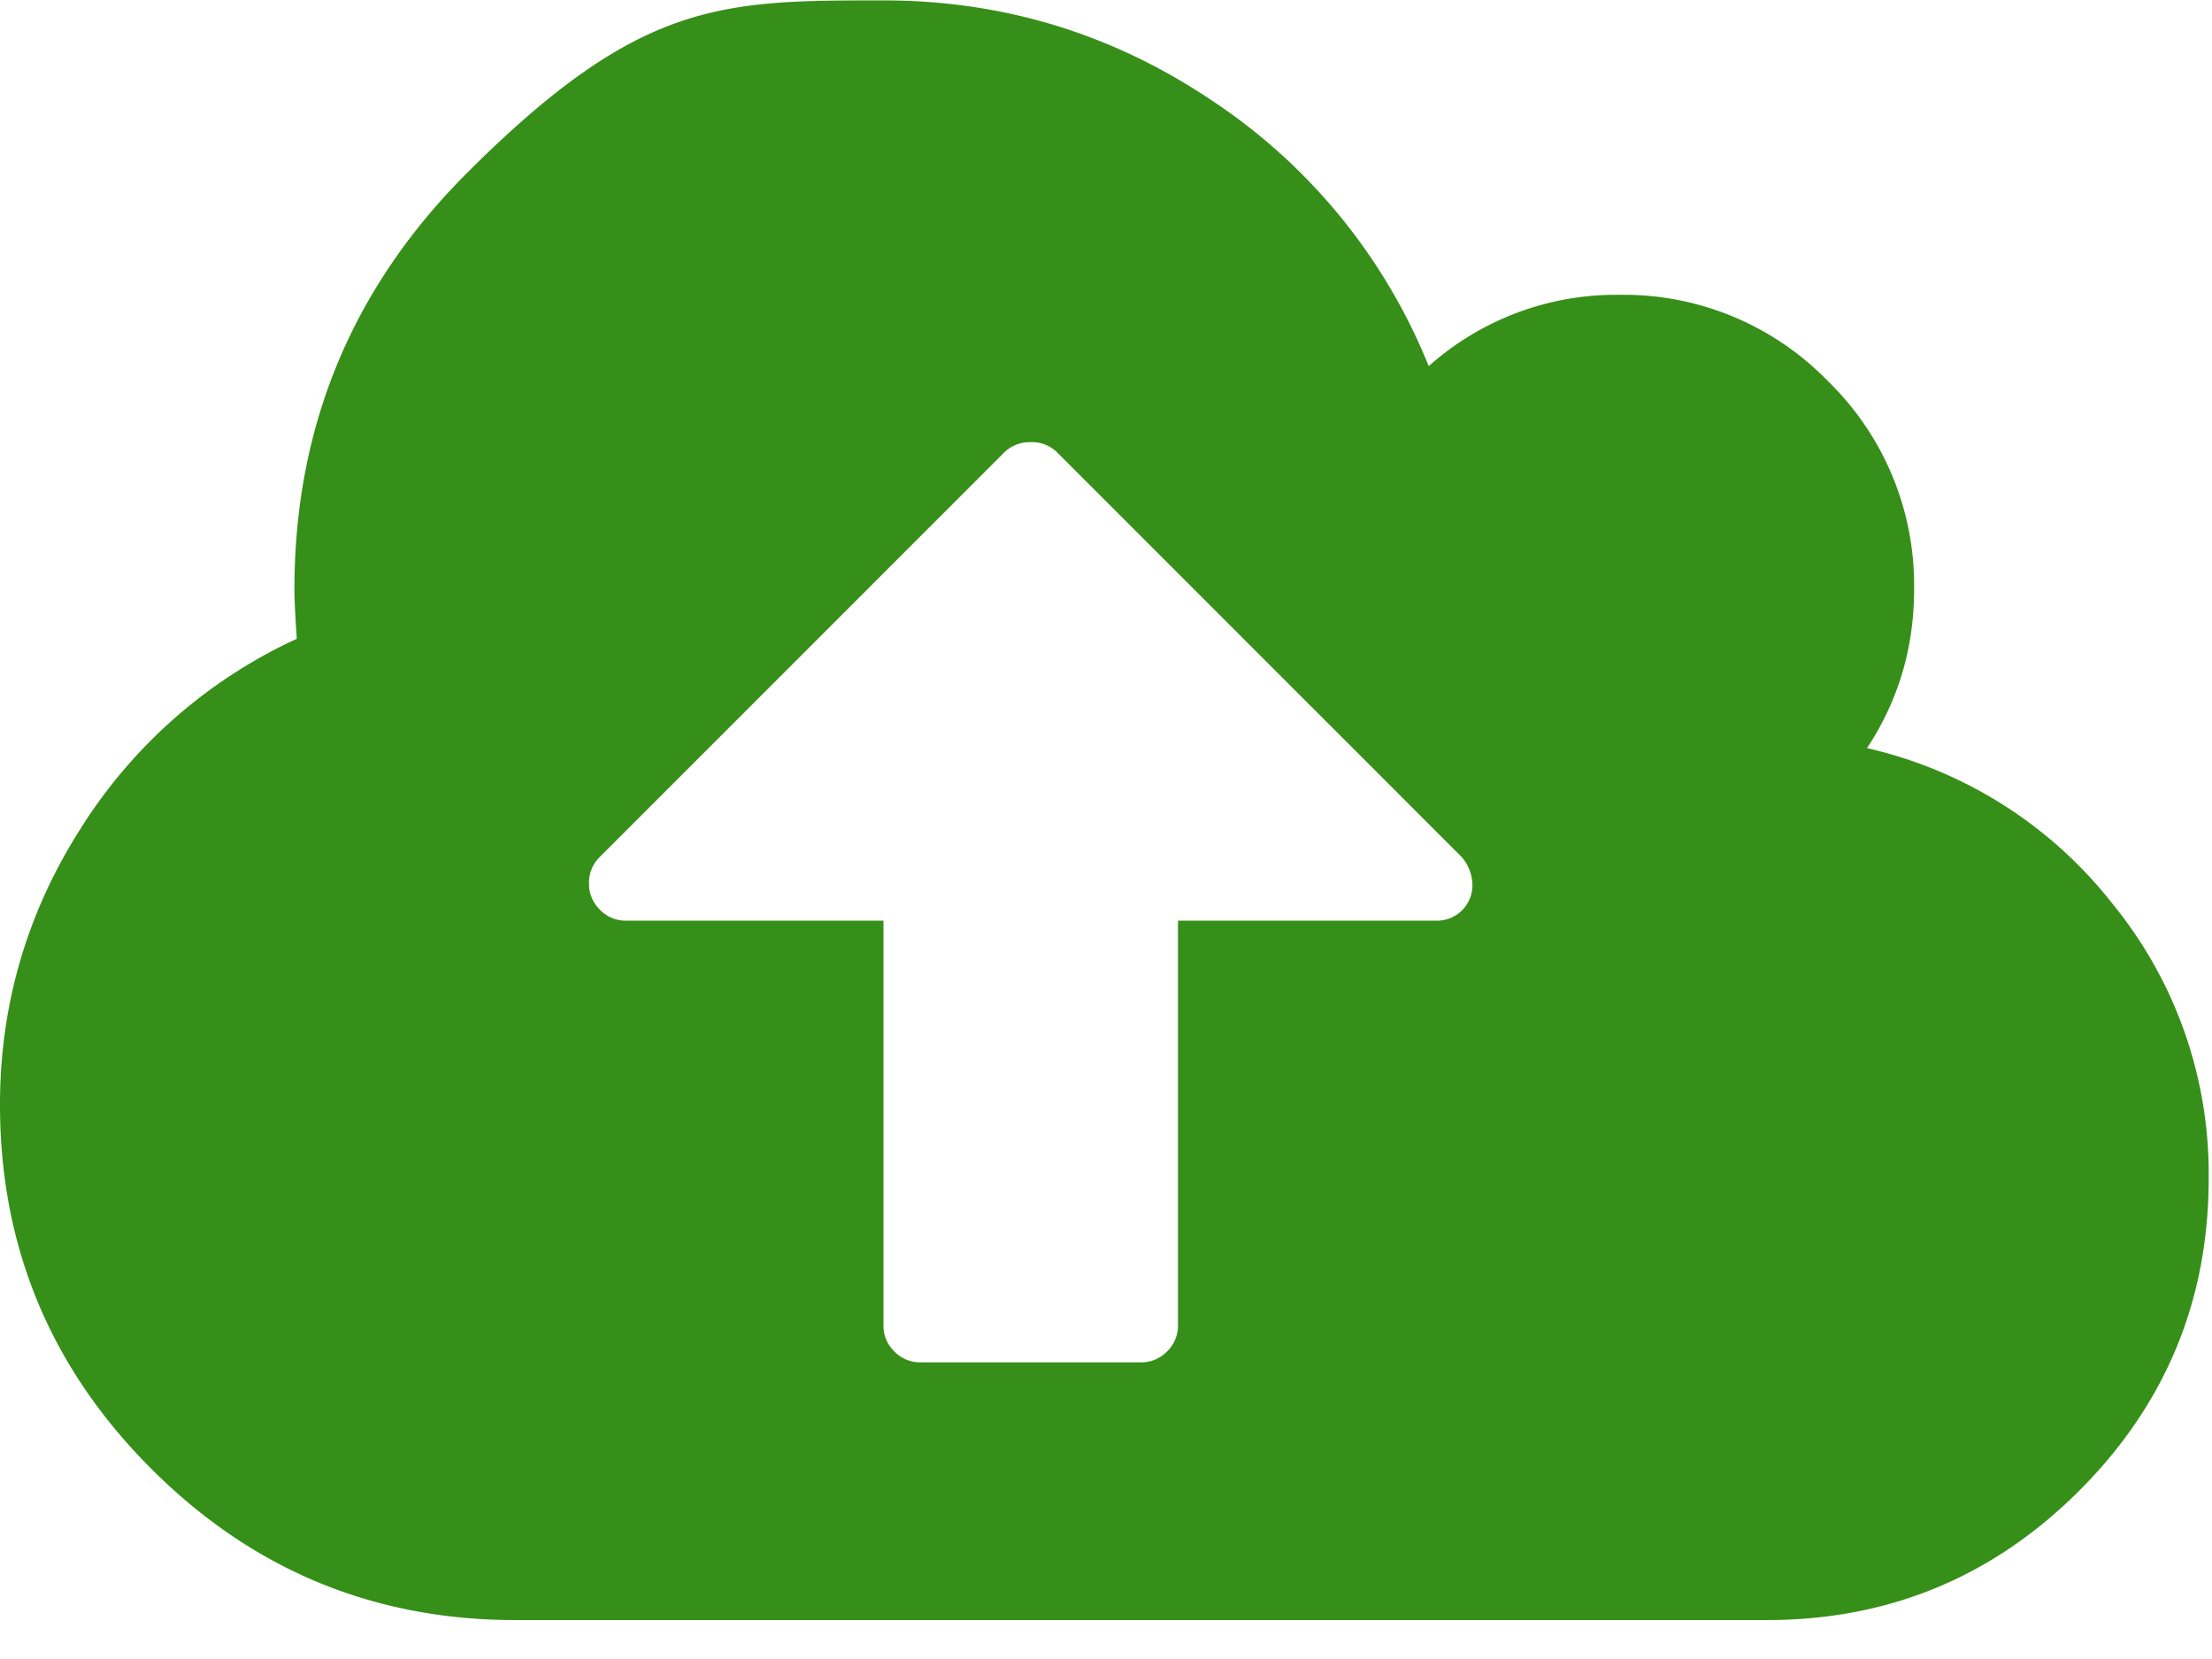 <svg xmlns="http://www.w3.org/2000/svg" width="28" height="21"><path fill="#368F18" d="M26.742 11.442a5.4 5.4 0 0 1 1.216 3.473q0 2.316-1.638 3.954-1.639 1.638-3.954 1.638H6.523q-2.693 0-4.608-1.915Q0 16.678 0 13.984q0-1.894 1.02-3.495a6.38 6.38 0 0 1 2.737-2.403q-.03-.436-.03-.626 0-3.087 2.185-5.271C8.097.005 9.125.005 11.183.005q2.272 0 4.157 1.267a7.3 7.3 0 0 1 2.745 3.363 3.56 3.56 0 0 1 2.417-.903 3.6 3.6 0 0 1 2.636 1.092 3.6 3.6 0 0 1 1.091 2.636q0 1.107-.596 2.01a5.5 5.5 0 0 1 3.109 1.972m-8.249-.603-5.111-5.112a.45.45 0 0 0-.335-.13.46.46 0 0 0-.335.13l-5.125 5.126a.45.45 0 0 0-.131.335q0 .189.138.328a.45.45 0 0 0 .327.138h3.262v5.125q0 .19.138.328a.45.45 0 0 0 .328.138h2.796a.45.45 0 0 0 .328-.138.45.45 0 0 0 .138-.328v-5.125h3.262a.45.45 0 0 0 .334-.131.45.45 0 0 0 .131-.335.55.55 0 0 0-.145-.35z"/></svg>